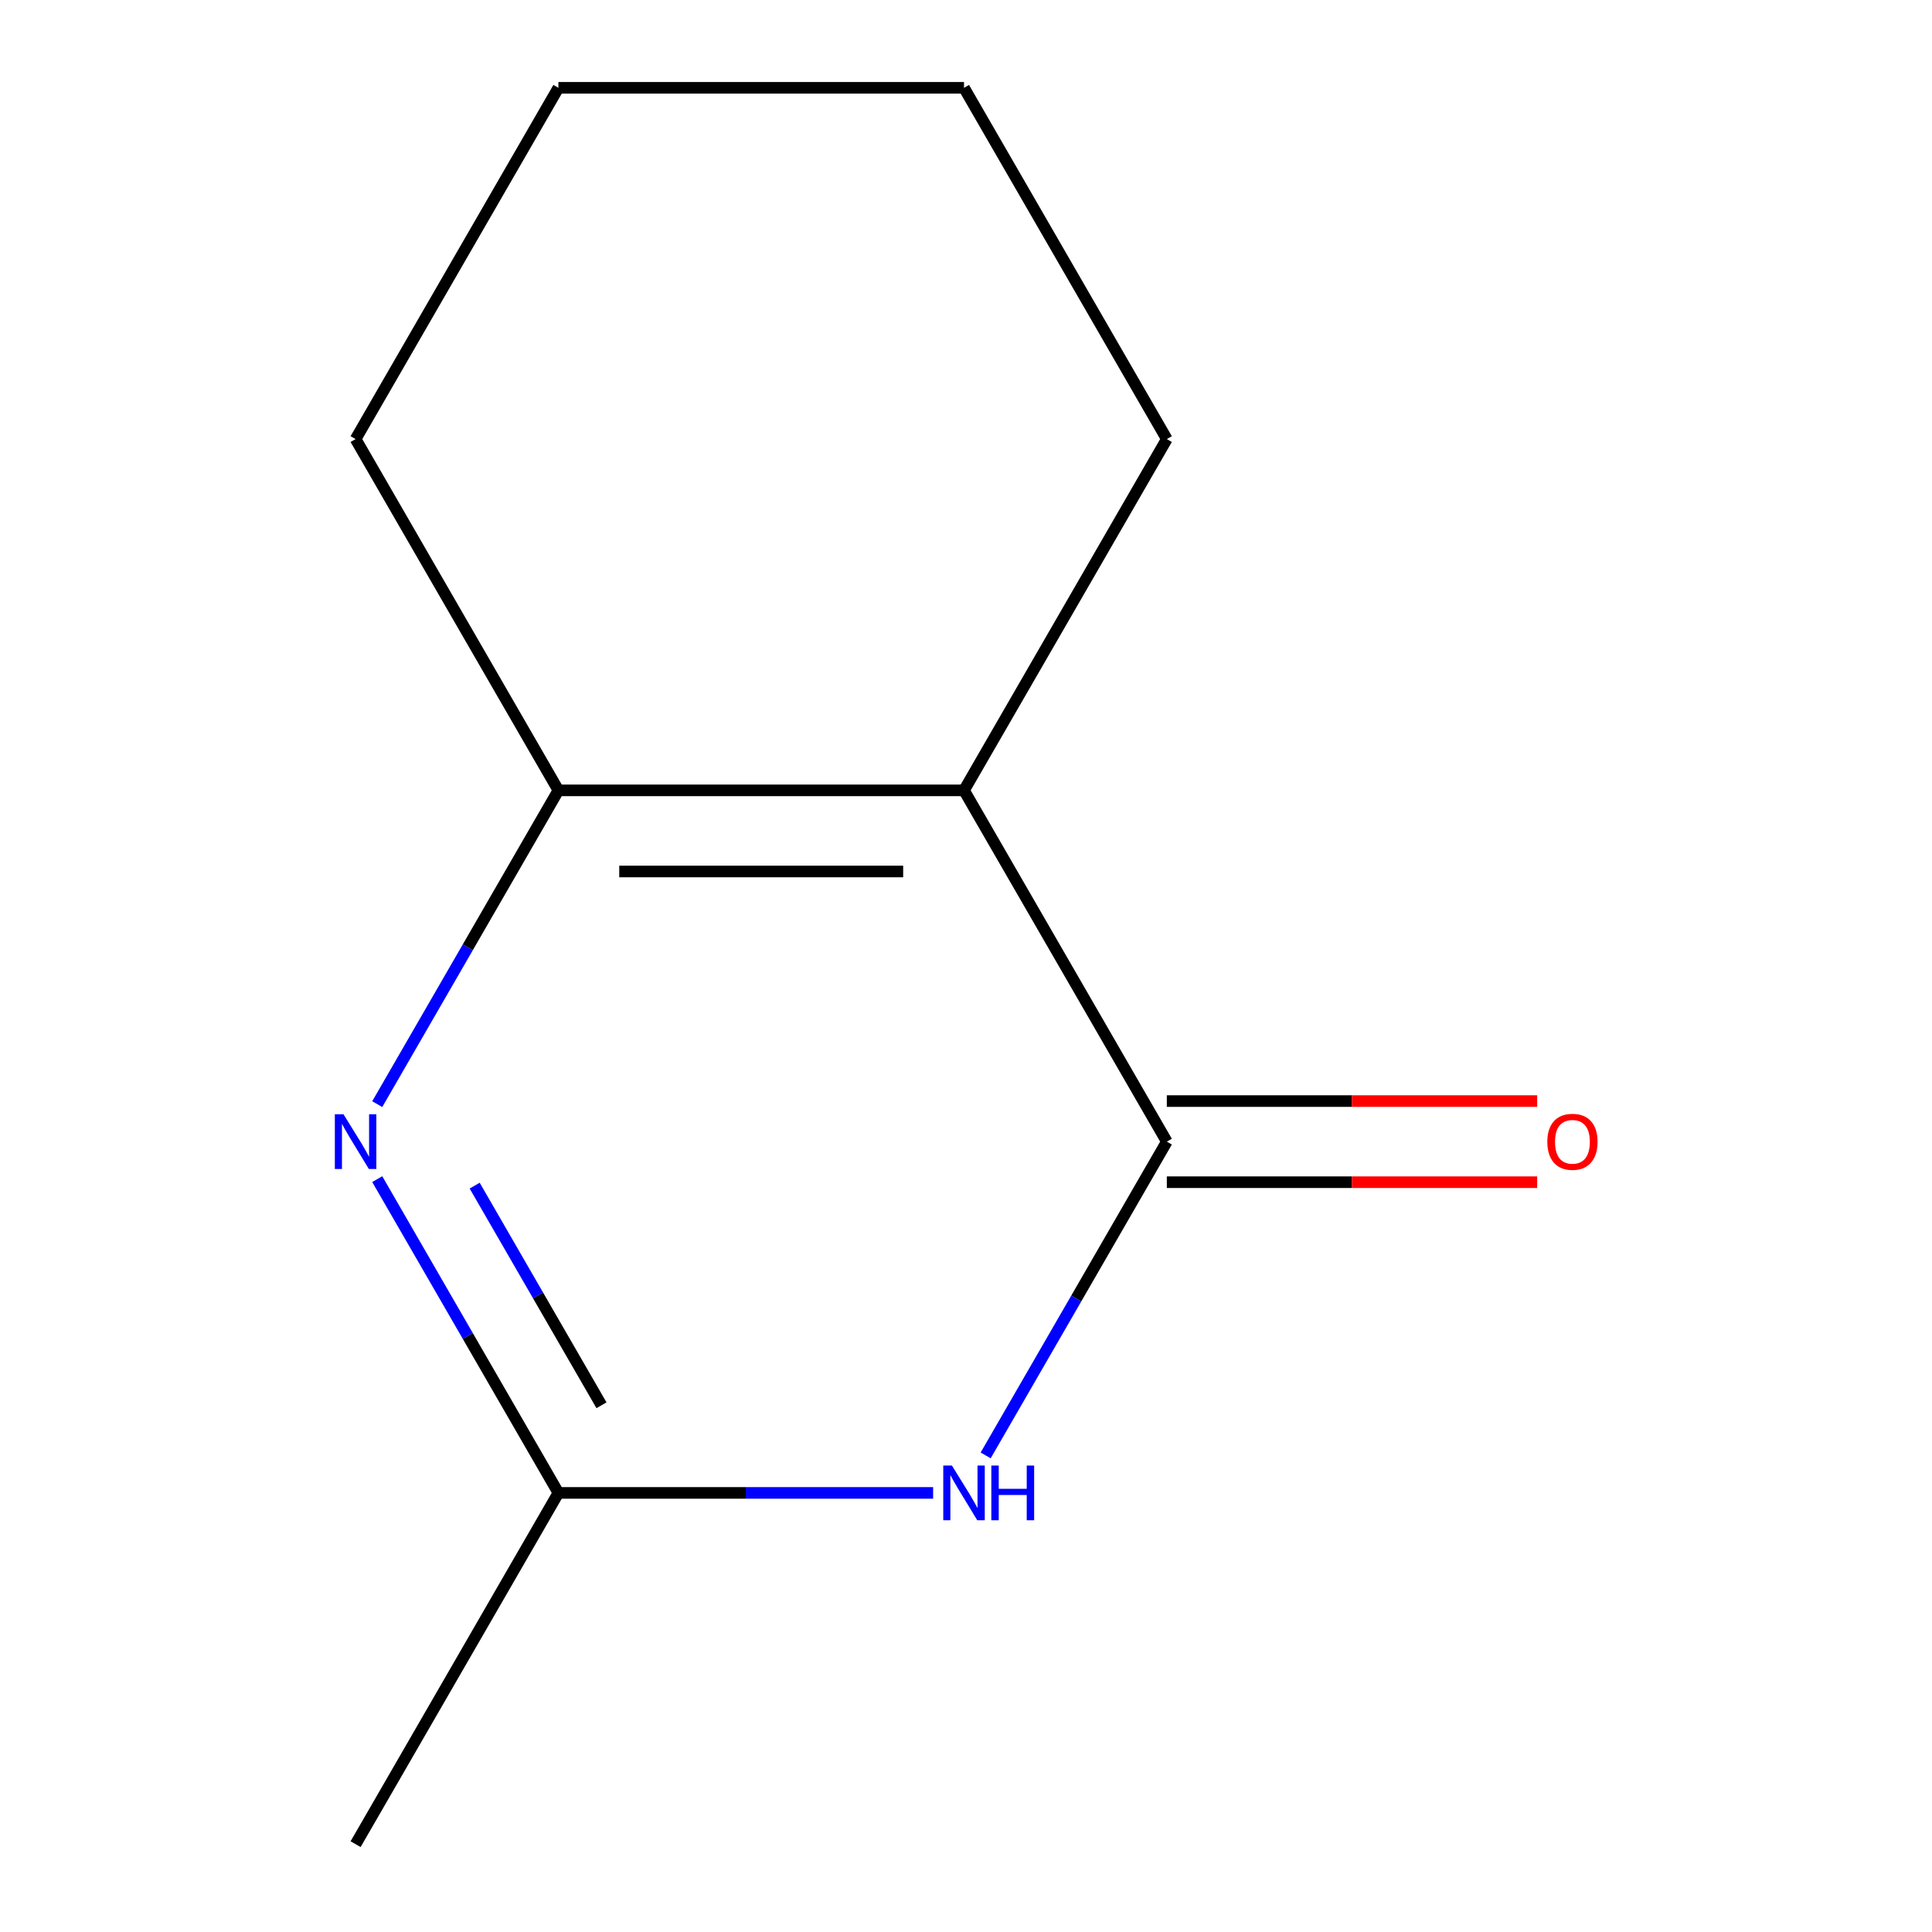 <?xml version='1.0' encoding='iso-8859-1'?>
<svg version='1.1' baseProfile='full'
              xmlns='http://www.w3.org/2000/svg'
                      xmlns:rdkit='http://www.rdkit.org/xml'
                      xmlns:xlink='http://www.w3.org/1999/xlink'
                  xml:space='preserve'
width='1000px' height='1000px' viewBox='0 0 1000 1000'>
<!-- END OF HEADER -->
<rect style='opacity:1.0;fill:#FFFFFF;stroke:none' width='1000' height='1000' x='0' y='0'> </rect>
<path class='bond-0' d='M 498.973,409.091 L 603.946,590.909' style='fill:none;fill-rule:evenodd;stroke:#000000;stroke-width:6px;stroke-linecap:butt;stroke-linejoin:miter;stroke-opacity:1' />
<path class='bond-3' d='M 498.973,409.091 L 289.027,409.091' style='fill:none;fill-rule:evenodd;stroke:#000000;stroke-width:6px;stroke-linecap:butt;stroke-linejoin:miter;stroke-opacity:1' />
<path class='bond-3' d='M 467.481,451.08 L 320.519,451.08' style='fill:none;fill-rule:evenodd;stroke:#000000;stroke-width:6px;stroke-linecap:butt;stroke-linejoin:miter;stroke-opacity:1' />
<path class='bond-6' d='M 498.973,409.091 L 603.946,227.273' style='fill:none;fill-rule:evenodd;stroke:#000000;stroke-width:6px;stroke-linecap:butt;stroke-linejoin:miter;stroke-opacity:1' />
<path class='bond-1' d='M 603.946,590.909 L 557.062,672.114' style='fill:none;fill-rule:evenodd;stroke:#000000;stroke-width:6px;stroke-linecap:butt;stroke-linejoin:miter;stroke-opacity:1' />
<path class='bond-1' d='M 557.062,672.114 L 510.178,753.319' style='fill:none;fill-rule:evenodd;stroke:#0000FF;stroke-width:6px;stroke-linecap:butt;stroke-linejoin:miter;stroke-opacity:1' />
<path class='bond-5' d='M 603.946,611.904 L 699.794,611.904' style='fill:none;fill-rule:evenodd;stroke:#000000;stroke-width:6px;stroke-linecap:butt;stroke-linejoin:miter;stroke-opacity:1' />
<path class='bond-5' d='M 699.794,611.904 L 795.642,611.904' style='fill:none;fill-rule:evenodd;stroke:#FF0000;stroke-width:6px;stroke-linecap:butt;stroke-linejoin:miter;stroke-opacity:1' />
<path class='bond-5' d='M 603.946,569.915 L 699.794,569.915' style='fill:none;fill-rule:evenodd;stroke:#000000;stroke-width:6px;stroke-linecap:butt;stroke-linejoin:miter;stroke-opacity:1' />
<path class='bond-5' d='M 699.794,569.915 L 795.642,569.915' style='fill:none;fill-rule:evenodd;stroke:#FF0000;stroke-width:6px;stroke-linecap:butt;stroke-linejoin:miter;stroke-opacity:1' />
<path class='bond-12' d='M 482.984,772.727 L 386.006,772.727' style='fill:none;fill-rule:evenodd;stroke:#0000FF;stroke-width:6px;stroke-linecap:butt;stroke-linejoin:miter;stroke-opacity:1' />
<path class='bond-12' d='M 386.006,772.727 L 289.027,772.727' style='fill:none;fill-rule:evenodd;stroke:#000000;stroke-width:6px;stroke-linecap:butt;stroke-linejoin:miter;stroke-opacity:1' />
<path class='bond-2' d='M 195.26,571.5 L 242.144,490.296' style='fill:none;fill-rule:evenodd;stroke:#0000FF;stroke-width:6px;stroke-linecap:butt;stroke-linejoin:miter;stroke-opacity:1' />
<path class='bond-2' d='M 242.144,490.296 L 289.027,409.091' style='fill:none;fill-rule:evenodd;stroke:#000000;stroke-width:6px;stroke-linecap:butt;stroke-linejoin:miter;stroke-opacity:1' />
<path class='bond-4' d='M 195.26,610.318 L 242.144,691.523' style='fill:none;fill-rule:evenodd;stroke:#0000FF;stroke-width:6px;stroke-linecap:butt;stroke-linejoin:miter;stroke-opacity:1' />
<path class='bond-4' d='M 242.144,691.523 L 289.027,772.727' style='fill:none;fill-rule:evenodd;stroke:#000000;stroke-width:6px;stroke-linecap:butt;stroke-linejoin:miter;stroke-opacity:1' />
<path class='bond-4' d='M 245.689,613.685 L 278.507,670.528' style='fill:none;fill-rule:evenodd;stroke:#0000FF;stroke-width:6px;stroke-linecap:butt;stroke-linejoin:miter;stroke-opacity:1' />
<path class='bond-4' d='M 278.507,670.528 L 311.326,727.371' style='fill:none;fill-rule:evenodd;stroke:#000000;stroke-width:6px;stroke-linecap:butt;stroke-linejoin:miter;stroke-opacity:1' />
<path class='bond-7' d='M 289.027,409.091 L 184.054,227.273' style='fill:none;fill-rule:evenodd;stroke:#000000;stroke-width:6px;stroke-linecap:butt;stroke-linejoin:miter;stroke-opacity:1' />
<path class='bond-8' d='M 289.027,772.727 L 184.054,954.545' style='fill:none;fill-rule:evenodd;stroke:#000000;stroke-width:6px;stroke-linecap:butt;stroke-linejoin:miter;stroke-opacity:1' />
<path class='bond-9' d='M 603.946,227.273 L 498.973,45.455' style='fill:none;fill-rule:evenodd;stroke:#000000;stroke-width:6px;stroke-linecap:butt;stroke-linejoin:miter;stroke-opacity:1' />
<path class='bond-11' d='M 184.054,227.273 L 289.027,45.455' style='fill:none;fill-rule:evenodd;stroke:#000000;stroke-width:6px;stroke-linecap:butt;stroke-linejoin:miter;stroke-opacity:1' />
<path class='bond-10' d='M 498.973,45.455 L 289.027,45.455' style='fill:none;fill-rule:evenodd;stroke:#000000;stroke-width:6px;stroke-linecap:butt;stroke-linejoin:miter;stroke-opacity:1' />
<path  class='atom-2' d='M 492.713 758.567
L 501.993 773.567
Q 502.913 775.047, 504.393 777.727
Q 505.873 780.407, 505.953 780.567
L 505.953 758.567
L 509.713 758.567
L 509.713 786.887
L 505.833 786.887
L 495.873 770.487
Q 494.713 768.567, 493.473 766.367
Q 492.273 764.167, 491.913 763.487
L 491.913 786.887
L 488.233 786.887
L 488.233 758.567
L 492.713 758.567
' fill='#0000FF'/>
<path  class='atom-2' d='M 513.113 758.567
L 516.953 758.567
L 516.953 770.607
L 531.433 770.607
L 531.433 758.567
L 535.273 758.567
L 535.273 786.887
L 531.433 786.887
L 531.433 773.807
L 516.953 773.807
L 516.953 786.887
L 513.113 786.887
L 513.113 758.567
' fill='#0000FF'/>
<path  class='atom-3' d='M 177.794 576.749
L 187.074 591.749
Q 187.994 593.229, 189.474 595.909
Q 190.954 598.589, 191.034 598.749
L 191.034 576.749
L 194.794 576.749
L 194.794 605.069
L 190.914 605.069
L 180.954 588.669
Q 179.794 586.749, 178.554 584.549
Q 177.354 582.349, 176.994 581.669
L 176.994 605.069
L 173.314 605.069
L 173.314 576.749
L 177.794 576.749
' fill='#0000FF'/>
<path  class='atom-6' d='M 800.891 590.989
Q 800.891 584.189, 804.251 580.389
Q 807.611 576.589, 813.891 576.589
Q 820.171 576.589, 823.531 580.389
Q 826.891 584.189, 826.891 590.989
Q 826.891 597.869, 823.491 601.789
Q 820.091 605.669, 813.891 605.669
Q 807.651 605.669, 804.251 601.789
Q 800.891 597.909, 800.891 590.989
M 813.891 602.469
Q 818.211 602.469, 820.531 599.589
Q 822.891 596.669, 822.891 590.989
Q 822.891 585.429, 820.531 582.629
Q 818.211 579.789, 813.891 579.789
Q 809.571 579.789, 807.211 582.589
Q 804.891 585.389, 804.891 590.989
Q 804.891 596.709, 807.211 599.589
Q 809.571 602.469, 813.891 602.469
' fill='#FF0000'/>
</svg>
